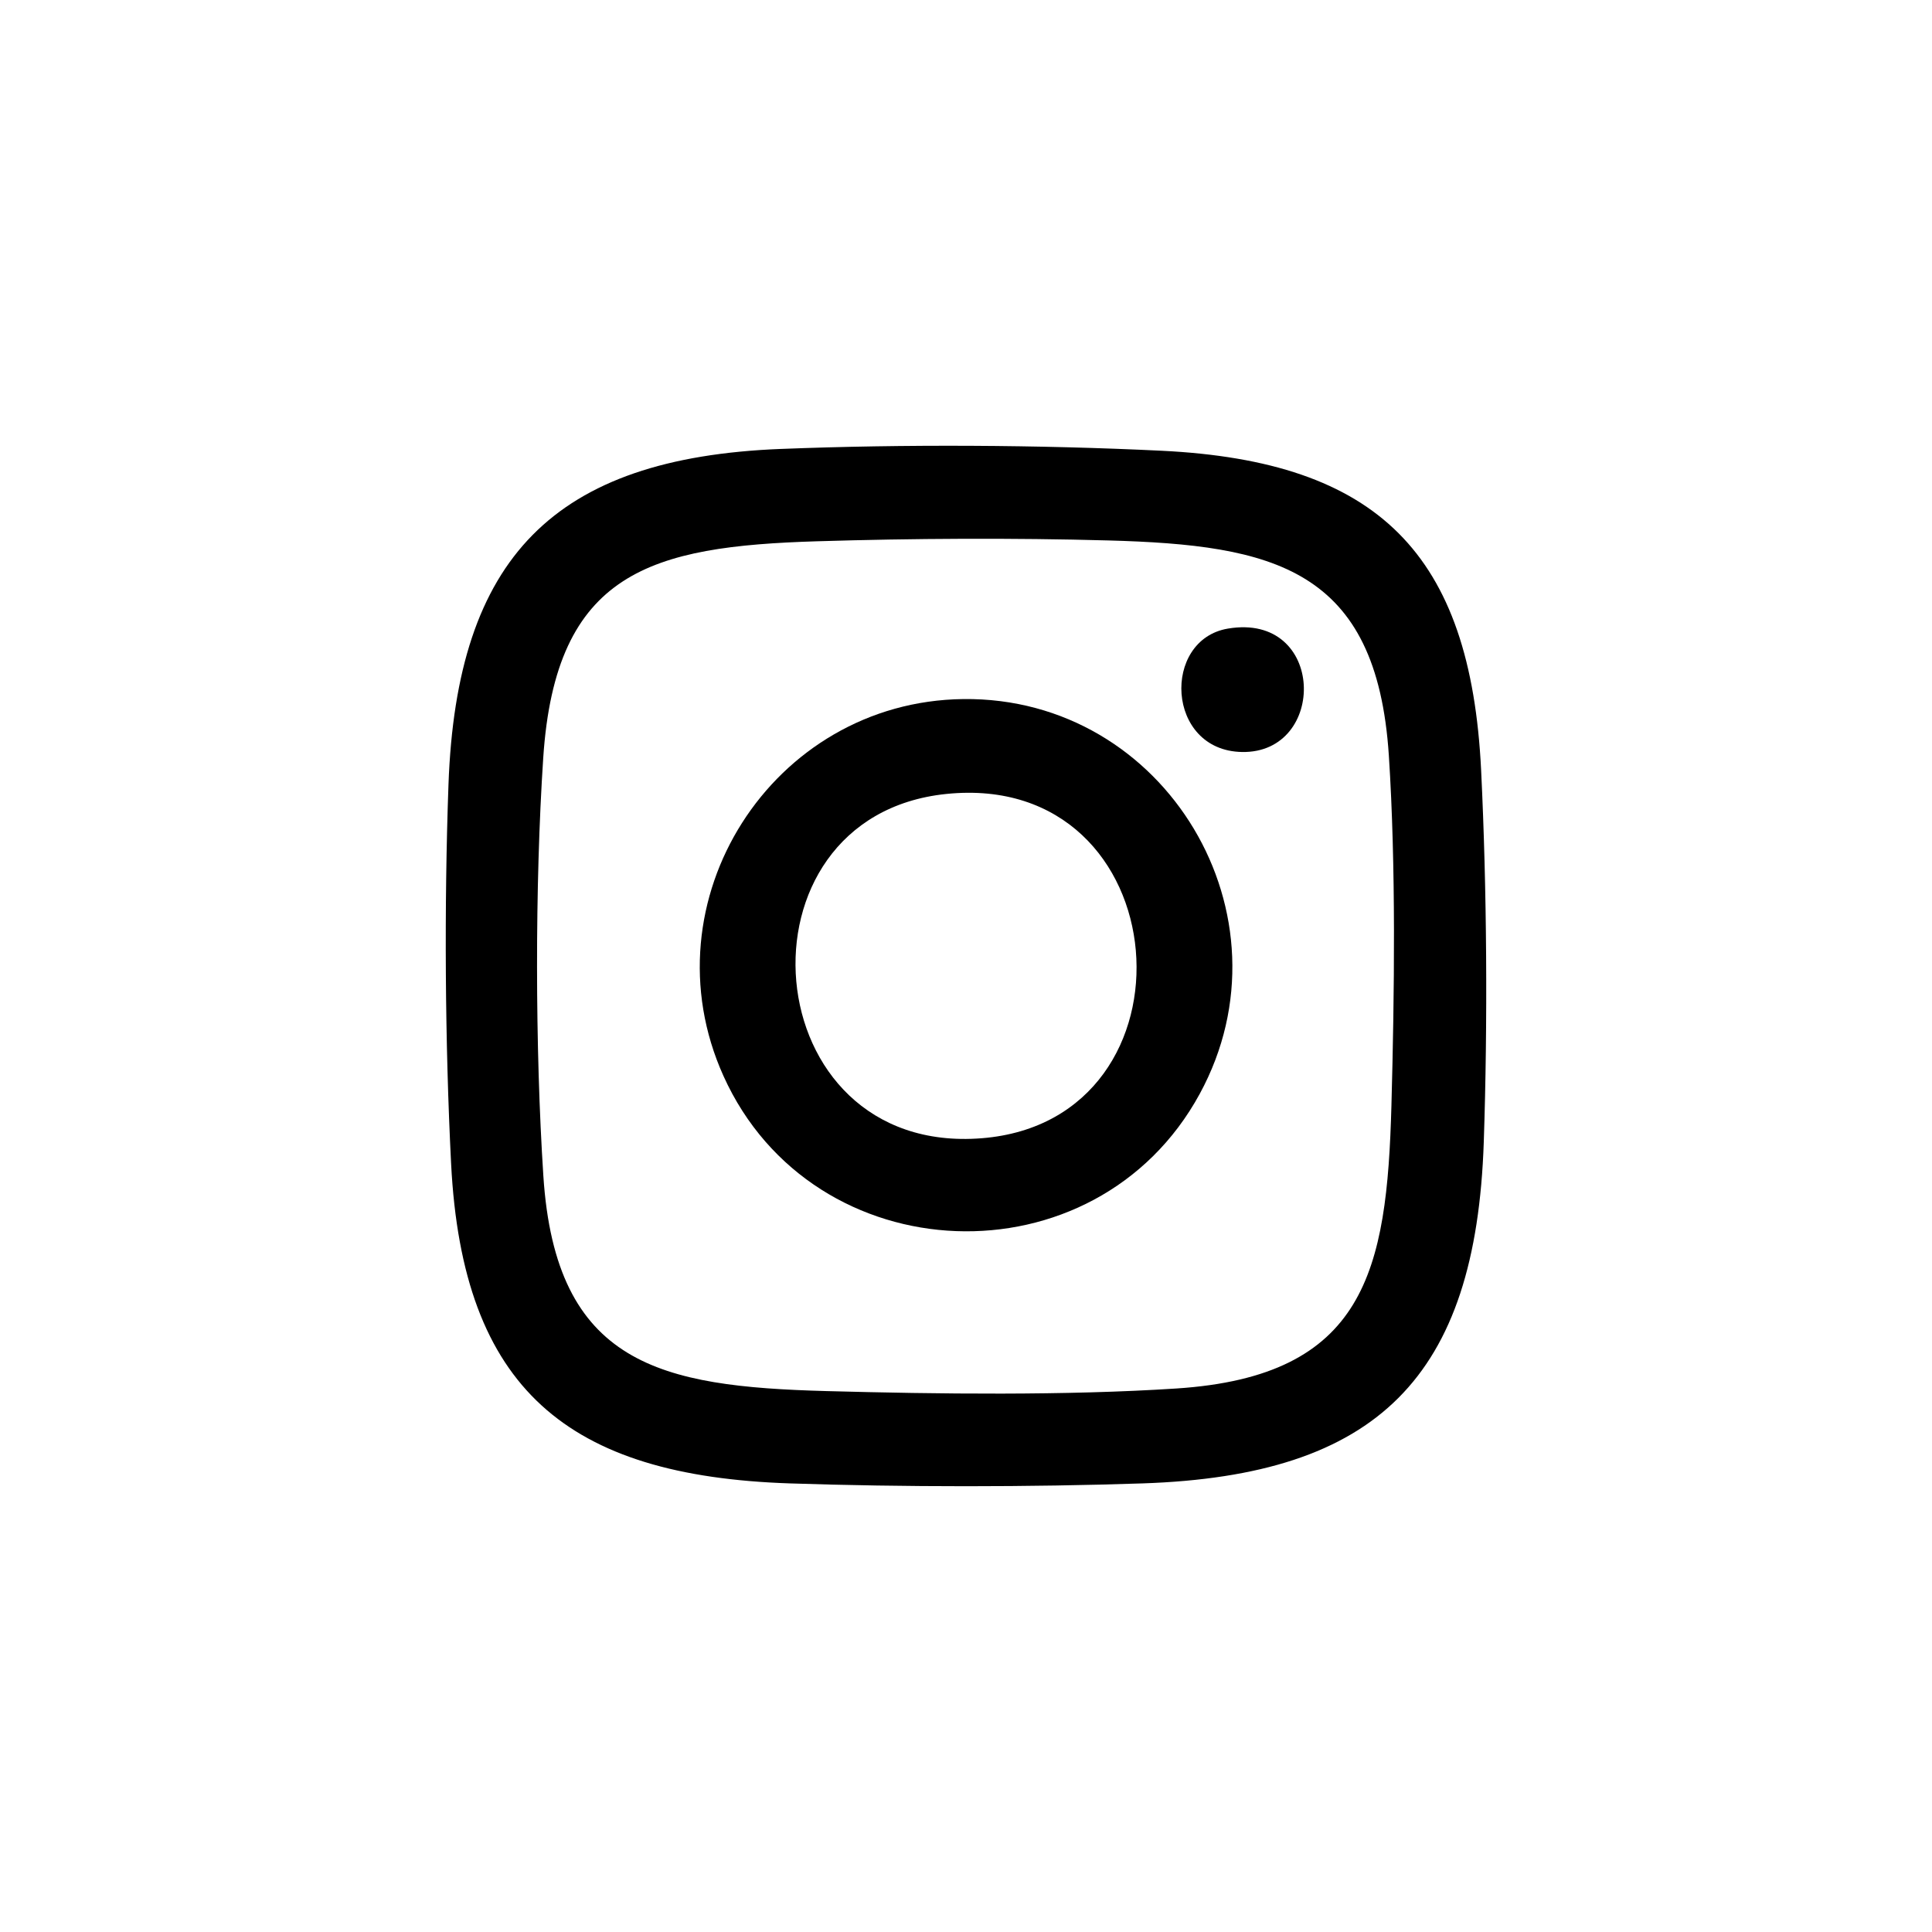 <svg viewBox="0 0 1080 1080" version="1.1" xmlns="http://www.w3.org/2000/svg" id="Livello_1">
  
  <g id="KqaqtA.tif">
    <g>
      <path d="M436.56,250.96c68.33-2.7,144.66-2.3,212.79,1.01,121.01,5.89,172.72,57.6,178.61,178.61,3.24,66.55,3.71,141.06,1.48,207.82-4.39,131.58-59.45,186.45-190.83,190.83-63.03,2.1-134.05,2.1-197.08,0-124.13-4.14-182.96-52.65-189.36-178.73-3.42-67.44-3.9-144.22-1.47-211.89,4.56-126.9,58.86-182.65,185.86-187.66ZM456.93,302.57c-92.8,2.83-146.38,16.75-153.26,121.11-4.69,71.07-4.55,162.55.07,233.66,6.87,105.74,65.67,117.77,158.16,120.28,62.21,1.69,133.96,2.57,195.64-1.44,105.74-6.87,117.77-65.71,120.28-158.16,1.69-62.21,2.57-133.96-1.44-195.64-6.81-104.92-64.73-117.73-156.81-120.27-52.89-1.46-109.74-1.16-162.65.46Z"></path>
      <path d="M538.47,390.78c113.25-1.35,186.35,121.11,132.22,220.63-58.22,107.06-216.2,101.03-266.26-9.93-44.07-97.68,27.13-209.43,134.03-210.7ZM528.92,443.83c-122.31,12.61-107.77,202.69,19.95,192.45,125.11-10.03,111.02-205.95-19.95-192.45Z"></path>
      <path d="M686.4,351.39c54.75-9.23,55.69,69.85,7.89,68.98-42.61-.77-44.88-62.75-7.89-68.98Z"></path>
    </g>
  </g>
</svg>